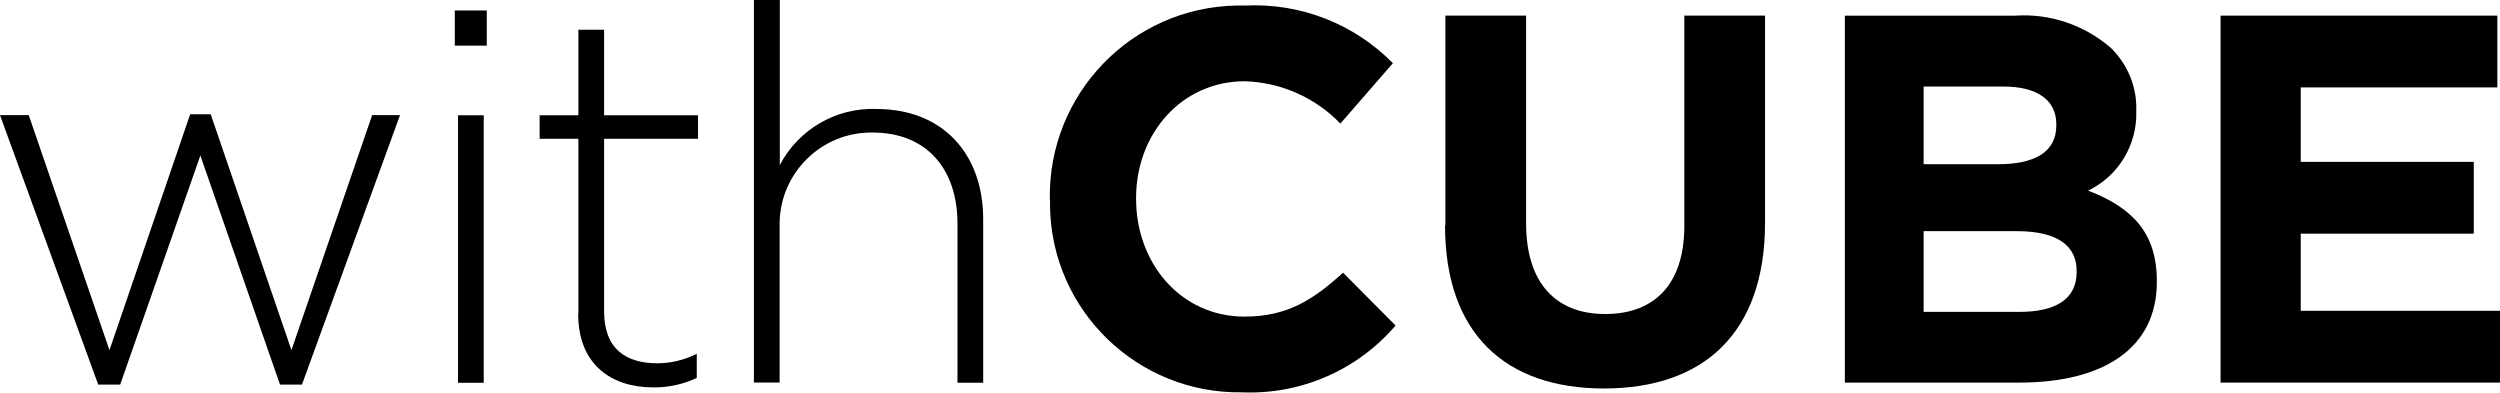 <svg width="140" height="22" viewBox="0 0 140 22" fill="none" xmlns="http://www.w3.org/2000/svg">
<g clip-path="url(#clip0_32_569)">
<path d="M0 6.448H1.61L6.13 19.608L10.65 6.398H11.8L16.32 19.608L20.84 6.448H22.4L16.91 21.538H15.68L11.22 8.708L6.73 21.538H5.5L0 6.448Z" fill="black"/>
<path d="M25.649 6.456H27.089V21.436H25.649V6.456ZM25.469 0.586H27.259V2.556H25.469V0.586Z" fill="black"/>
<path d="M32.389 17.584V7.774H30.219V6.454H32.389V1.664H33.829V6.454H39.089V7.774H33.829V17.434C33.829 19.574 35.089 20.344 36.819 20.344C37.579 20.344 38.339 20.154 39.019 19.814V21.164C38.259 21.524 37.419 21.704 36.579 21.694C34.259 21.694 32.379 20.434 32.379 17.584" fill="black"/>
<path d="M42.229 -0.008H43.669V9.242C44.719 7.242 46.819 6.022 49.069 6.102C52.859 6.102 55.059 8.682 55.059 12.272V21.432H53.619V12.532C53.619 9.452 51.889 7.422 48.859 7.422C46.029 7.382 43.699 9.652 43.659 12.482C43.659 12.572 43.659 12.672 43.659 12.762V21.422H42.219V-0.008H42.229Z" fill="black"/>
<path d="M58.791 11.21V11.15C58.691 5.27 63.371 0.41 69.261 0.31C69.421 0.31 69.571 0.31 69.731 0.31C72.821 0.16 75.831 1.33 78.001 3.54L75.061 6.92C73.651 5.46 71.731 4.61 69.701 4.55C66.171 4.55 63.621 7.49 63.621 11.08V11.14C63.621 14.73 66.111 17.73 69.701 17.73C72.101 17.73 73.561 16.77 75.211 15.27L78.151 18.23C76.011 20.73 72.841 22.11 69.551 21.97C63.711 22.06 58.891 17.4 58.801 11.56C58.801 11.44 58.801 11.31 58.801 11.19" fill="black"/>
<path d="M80.942 12.625V0.875H85.462V12.505C85.462 15.855 87.132 17.585 89.892 17.585C92.652 17.585 94.322 15.915 94.322 12.655V0.875H98.842V12.475C98.842 18.705 95.352 21.755 89.822 21.755C84.292 21.755 80.922 18.675 80.922 12.625" fill="black"/>
<path d="M112.952 12.945H107.723V17.465H113.092C115.092 17.465 116.293 16.765 116.293 15.236V15.175C116.293 13.796 115.263 12.945 112.943 12.945M115.153 6.956C115.153 5.606 114.093 4.846 112.183 4.846H107.723V9.196H111.893C113.893 9.196 115.153 8.546 115.153 7.026V6.966V6.956ZM103.312 0.876H112.853C114.813 0.746 116.743 1.406 118.223 2.696C119.153 3.616 119.673 4.876 119.632 6.186V6.246C119.682 8.126 118.623 9.866 116.933 10.675C119.313 11.585 120.783 12.966 120.783 15.726V15.786C120.783 19.546 117.732 21.425 113.092 21.425H103.312V0.876Z" fill="black"/>
<path d="M124.352 0.875H139.852V4.895H128.842V9.065H138.532V13.085H128.842V17.405H140.002V21.425H124.352V0.875Z" fill="black"/>
</g>
<defs>
<clipPath id="clip0_32_569">
<rect width="140" height="22.01" fill="white" transform="translate(0 -0.008)"/>
</clipPath>
</defs>
</svg>
